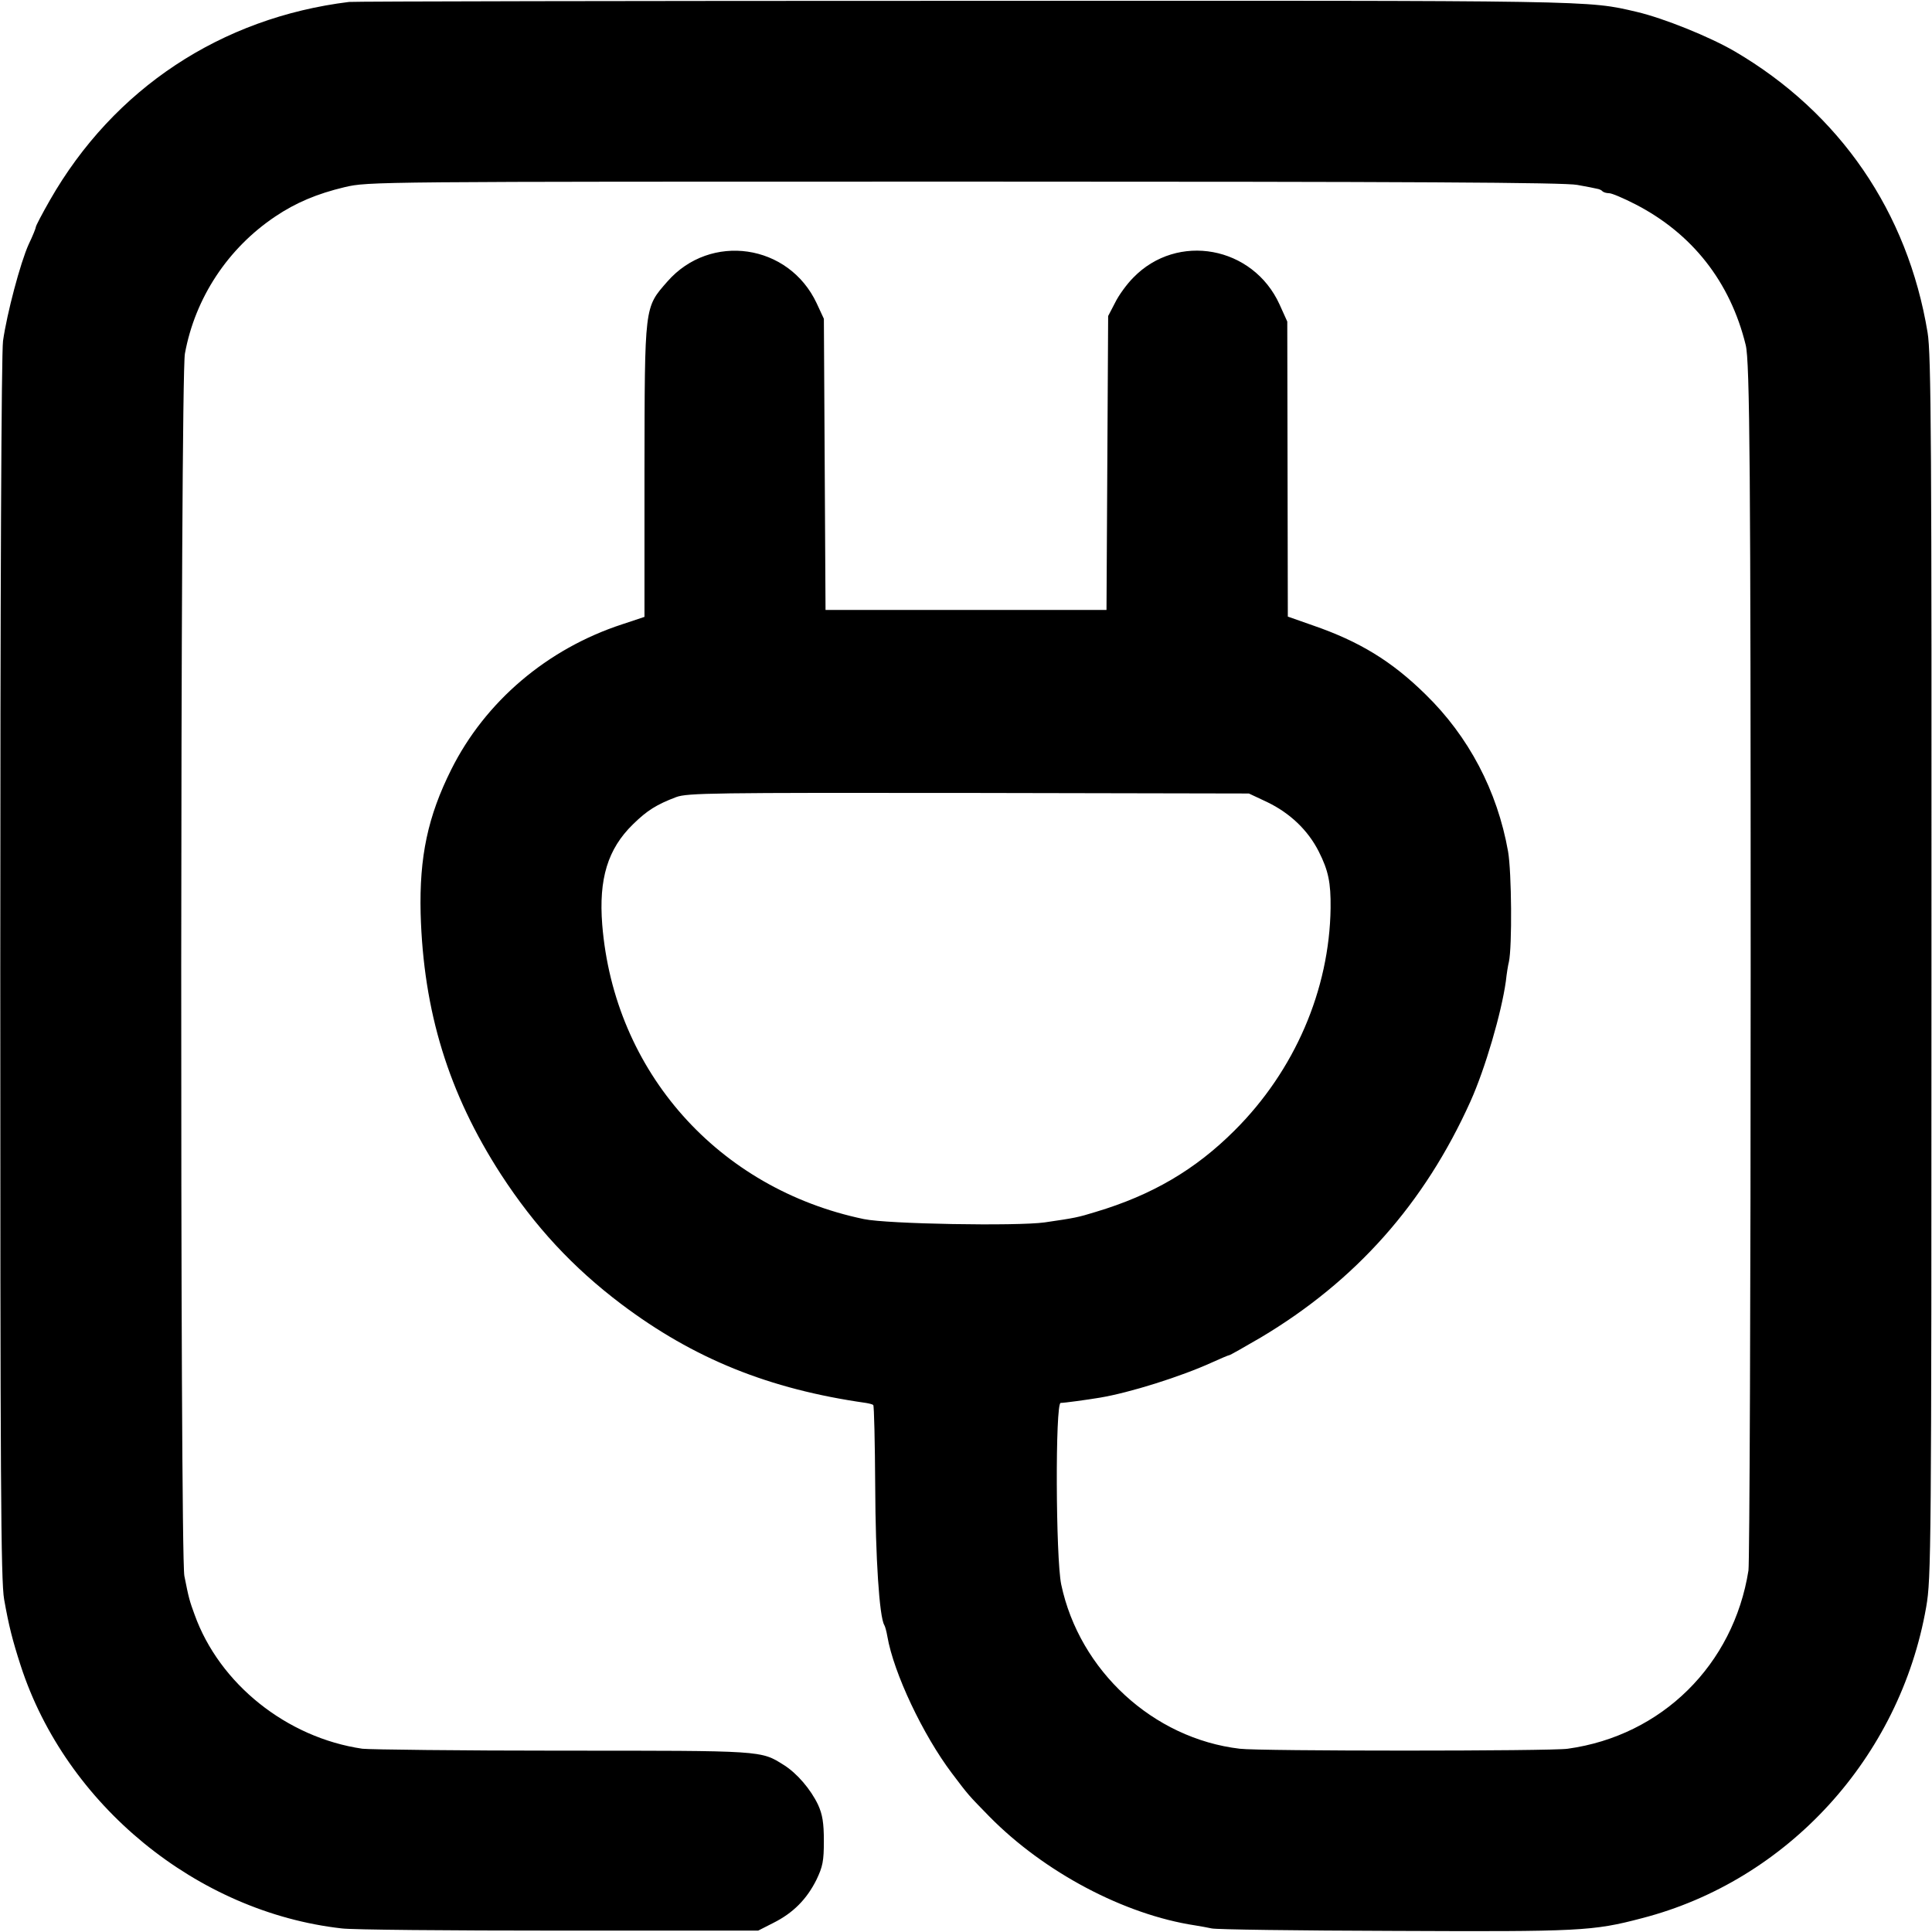 <?xml version="1.0" standalone="no"?>
<!DOCTYPE svg PUBLIC "-//W3C//DTD SVG 20010904//EN"
 "http://www.w3.org/TR/2001/REC-SVG-20010904/DTD/svg10.dtd">
<svg version="1.0" xmlns="http://www.w3.org/2000/svg"
 width="700pt" height="700pt" viewBox="0 0 700 700"
 preserveAspectRatio="xMidYMid meet">
<g transform="translate(0,700) scale(0.1,-0.1)"
fill="#000000" stroke="none">
<path d="M1265 6993 c-464 -57 -853 -314 -1084 -718 -28 -49 -51 -93 -51 -97
0 -4 -11 -32 -26 -63 -30 -66 -79 -251 -93 -350 -6 -44 -10 -897 -10 -2275 0
-1850 2 -2218 14 -2285 17 -96 30 -147 60 -240 164 -505 639 -893 1163 -952
37 -5 391 -8 788 -8 l721 0 55 28 c72 36 121 86 156 156 23 48 27 68 27 141 0
65 -5 96 -21 131 -26 55 -76 114 -124 144 -84 53 -73 52 -802 52 -372 0 -698
4 -725 7 -274 40 -518 235 -608 486 -18 49 -21 59 -37 140 -16 82 -15 4342 2
4429 37 202 156 382 328 497 73 49 150 82 251 106 86 20 98 20 2246 20 1622 0
2175 -3 2220 -12 33 -6 65 -12 72 -14 7 -1 16 -5 19 -9 4 -4 15 -7 24 -7 10 0
52 -18 95 -40 206 -106 344 -281 400 -510 15 -58 18 -467 18 -2259 0 -1175 -4
-2156 -8 -2181 -54 -342 -314 -599 -655 -646 -59 -9 -1119 -9 -1188 0 -314 37
-581 283 -647 595 -20 96 -22 658 -2 658 13 0 94 11 142 19 108 18 293 76 407
128 31 14 59 26 62 26 3 0 54 29 114 64 344 205 593 485 760 856 53 118 112
320 128 435 3 28 8 59 11 70 12 55 10 325 -3 400 -39 220 -143 417 -299 569
-123 121 -240 192 -408 250 l-91 32 -1 535 -1 534 -28 62 c-96 211 -370 262
-530 97 -23 -23 -53 -64 -66 -91 l-25 -48 -3 -532 -3 -533 -509 0 -509 0 -3
528 -3 527 -26 56 c-101 216 -385 257 -541 79 -84 -96 -82 -83 -83 -685 l0
-530 -81 -27 c-272 -89 -496 -280 -619 -526 -85 -170 -116 -316 -111 -522 10
-355 101 -651 291 -945 123 -189 260 -337 436 -470 263 -198 535 -308 886
-358 12 -2 25 -5 27 -8 3 -3 6 -135 7 -295 1 -257 15 -473 33 -502 3 -5 8 -23
11 -41 23 -133 129 -357 234 -496 62 -82 58 -77 136 -157 198 -201 488 -355
745 -394 19 -3 46 -8 60 -11 14 -4 311 -8 660 -9 674 -3 721 -1 899 46 527
136 935 582 1030 1128 18 103 19 199 19 2317 1 1900 -1 2223 -14 2300 -72 437
-318 796 -699 1019 -91 53 -257 120 -355 143 -180 42 -134 41 -2435 40 -1210
0 -2213 -2 -2230 -4z m3326 -2899 c83 -40 148 -102 187 -179 35 -69 44 -113
43 -205 -4 -296 -130 -589 -348 -806 -142 -142 -299 -234 -503 -295 -65 -20
-75 -22 -185 -38 -101 -14 -569 -6 -655 12 -528 110 -905 534 -948 1067 -13
166 20 274 111 363 52 51 86 72 157 99 41 15 132 16 1060 15 l1015 -2 66 -31z"/>
</g>
</svg>
